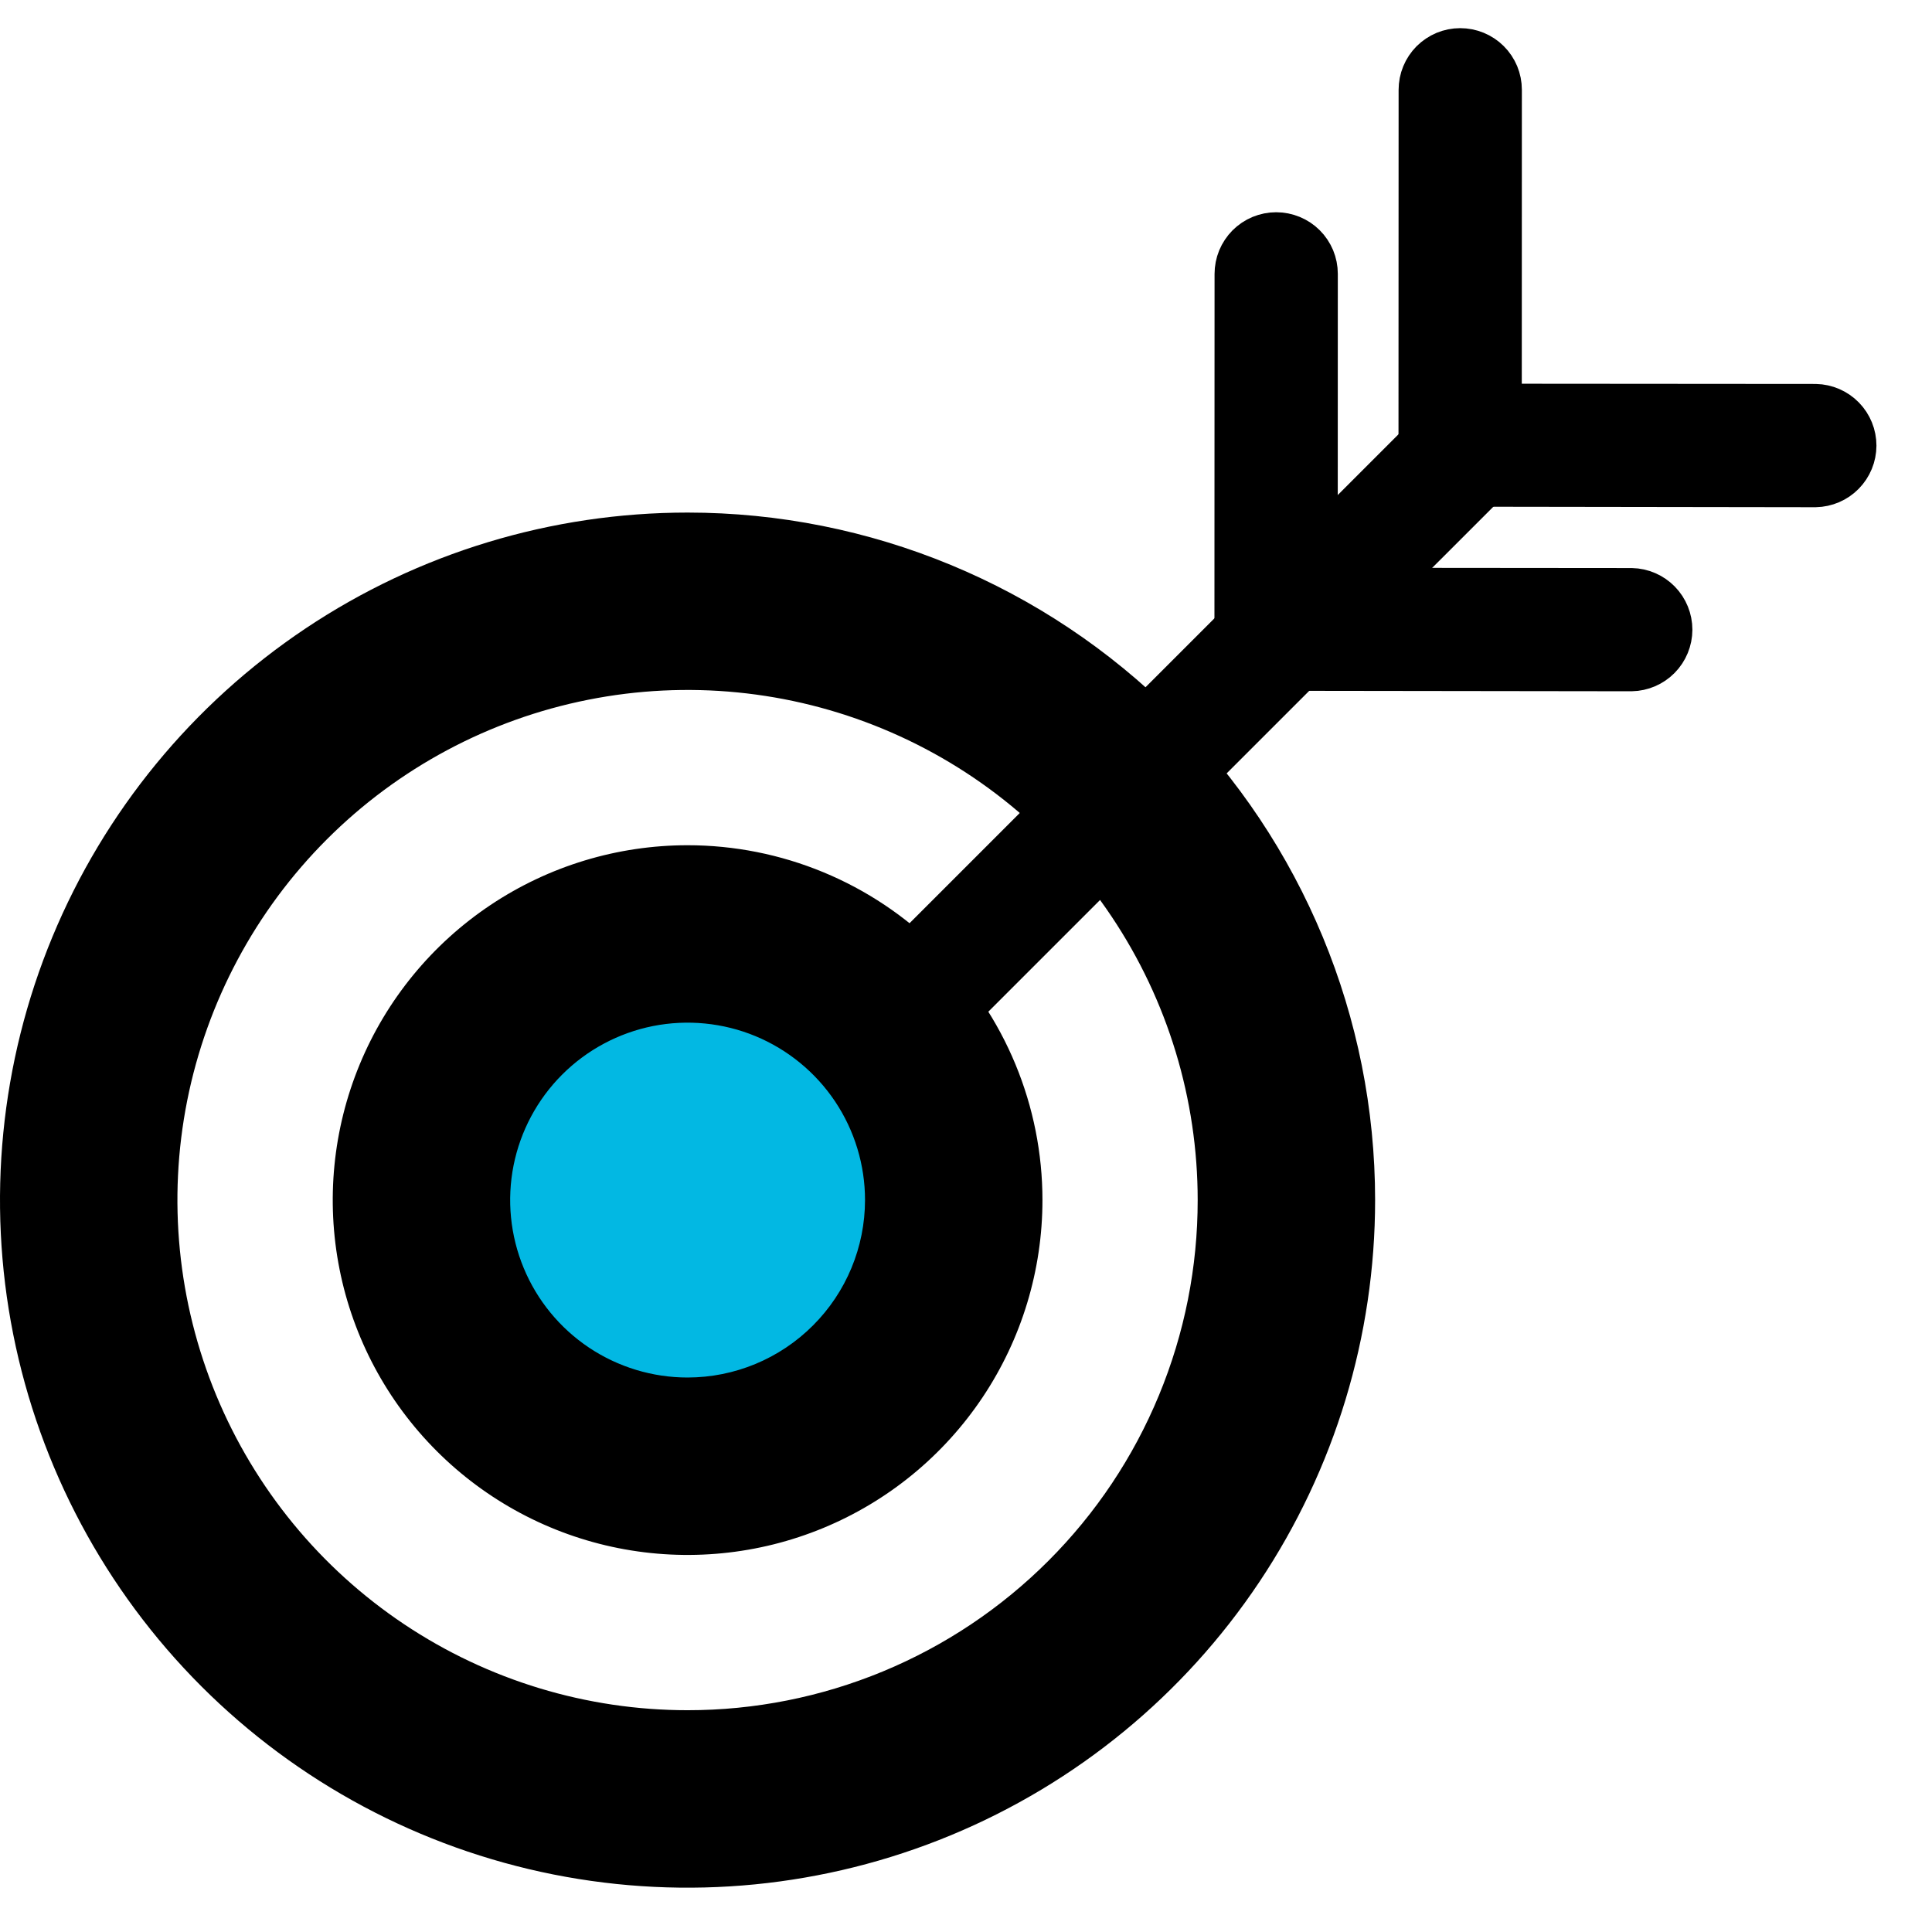 <svg width="49" height="49" viewBox="0 0 49 49" fill="none" xmlns="http://www.w3.org/2000/svg">
<path d="M17 39C21.418 39 25 35.418 25 31C25 26.582 21.418 23 17 23C12.582 23 9 26.582 9 31C9 35.418 12.582 39 17 39Z" fill="#02B8E3"/>
<path d="M17.439 13C13.99 13 10.618 14.022 7.751 15.938C4.883 17.855 2.648 20.578 1.328 23.764C0.008 26.951 -0.338 30.457 0.335 33.84C1.008 37.222 2.669 40.33 5.107 42.769C7.546 45.207 10.653 46.868 14.036 47.541C17.419 48.214 20.925 47.868 24.112 46.548C27.298 45.228 30.022 42.993 31.938 40.125C33.854 37.258 34.876 33.886 34.876 30.437C34.876 25.812 33.039 21.377 29.769 18.107C26.499 14.837 22.064 13 17.439 13ZM17.439 43.375C14.88 43.375 12.379 42.617 10.251 41.195C8.123 39.773 6.465 37.753 5.485 35.389C4.506 33.025 4.249 30.423 4.748 27.913C5.248 25.404 6.48 23.098 8.289 21.289C10.098 19.479 12.404 18.247 14.914 17.748C17.423 17.248 20.025 17.505 22.389 18.484C24.753 19.463 26.774 21.121 28.195 23.249C29.617 25.377 30.376 27.878 30.376 30.437C30.377 32.136 30.043 33.819 29.393 35.389C28.744 36.959 27.791 38.386 26.589 39.587C25.388 40.789 23.961 41.742 22.391 42.392C20.821 43.042 19.138 43.376 17.439 43.375ZM17.439 21.437C15.659 21.437 13.919 21.965 12.439 22.954C10.959 23.943 9.805 25.348 9.124 26.993C8.443 28.637 8.265 30.447 8.612 32.193C8.959 33.939 9.816 35.542 11.075 36.801C12.334 38.06 13.937 38.917 15.683 39.264C17.429 39.611 19.239 39.433 20.883 38.752C22.528 38.071 23.933 36.917 24.922 35.437C25.911 33.957 26.439 32.217 26.439 30.437C26.439 29.255 26.206 28.085 25.754 26.993C25.302 25.901 24.639 24.909 23.803 24.073C22.967 23.237 21.975 22.574 20.883 22.122C19.791 21.67 18.621 21.437 17.439 21.437ZM17.439 34.937C16.549 34.937 15.679 34.673 14.939 34.179C14.199 33.684 13.622 32.981 13.282 32.159C12.941 31.337 12.852 30.432 13.025 29.559C13.199 28.686 13.628 27.884 14.257 27.255C14.886 26.626 15.688 26.197 16.561 26.023C17.434 25.85 18.339 25.939 19.161 26.279C19.983 26.62 20.686 27.197 21.181 27.937C21.675 28.677 21.939 29.547 21.939 30.437C21.938 31.63 21.463 32.774 20.619 33.617C19.776 34.461 18.632 34.936 17.439 34.937Z" fill="black"/>
<path d="M38.096 10.232L38.098 2.275C38.098 2.136 38.07 1.997 38.017 1.868C37.963 1.74 37.885 1.622 37.786 1.524C37.687 1.425 37.569 1.347 37.44 1.294C37.311 1.241 37.173 1.214 37.033 1.214C36.894 1.214 36.756 1.242 36.627 1.295C36.498 1.349 36.381 1.428 36.282 1.526C36.184 1.625 36.105 1.743 36.052 1.872C35.999 2.001 35.972 2.139 35.972 2.279L35.969 11.293C35.97 11.566 36.075 11.829 36.264 12.026C36.453 12.223 36.711 12.339 36.984 12.351L46.047 12.364C46.325 12.358 46.59 12.245 46.785 12.046C46.98 11.848 47.09 11.581 47.091 11.303C47.091 11.024 46.983 10.757 46.788 10.558C46.594 10.359 46.329 10.244 46.051 10.238L38.096 10.232Z" fill="black" stroke="black"/>
<path d="M33.428 14.9L33.43 6.944C33.43 6.804 33.402 6.666 33.349 6.537C33.295 6.409 33.217 6.291 33.118 6.193C33.019 6.094 32.901 6.016 32.772 5.963C32.643 5.91 32.505 5.883 32.365 5.883C32.226 5.883 32.088 5.911 31.959 5.964C31.83 6.018 31.713 6.096 31.614 6.195C31.516 6.294 31.438 6.412 31.384 6.541C31.331 6.67 31.304 6.808 31.304 6.948L31.301 15.962C31.302 16.235 31.407 16.497 31.596 16.695C31.785 16.892 32.043 17.009 32.316 17.02L41.379 17.032C41.657 17.027 41.922 16.913 42.117 16.715C42.312 16.517 42.422 16.25 42.423 15.972C42.423 15.694 42.315 15.426 42.12 15.227C41.926 15.028 41.661 14.913 41.383 14.907L33.428 14.9Z" fill="black" stroke="black"/>
<path d="M38.42 10.185L22.833 25.771" stroke="black" stroke-width="3"/>
</svg>
